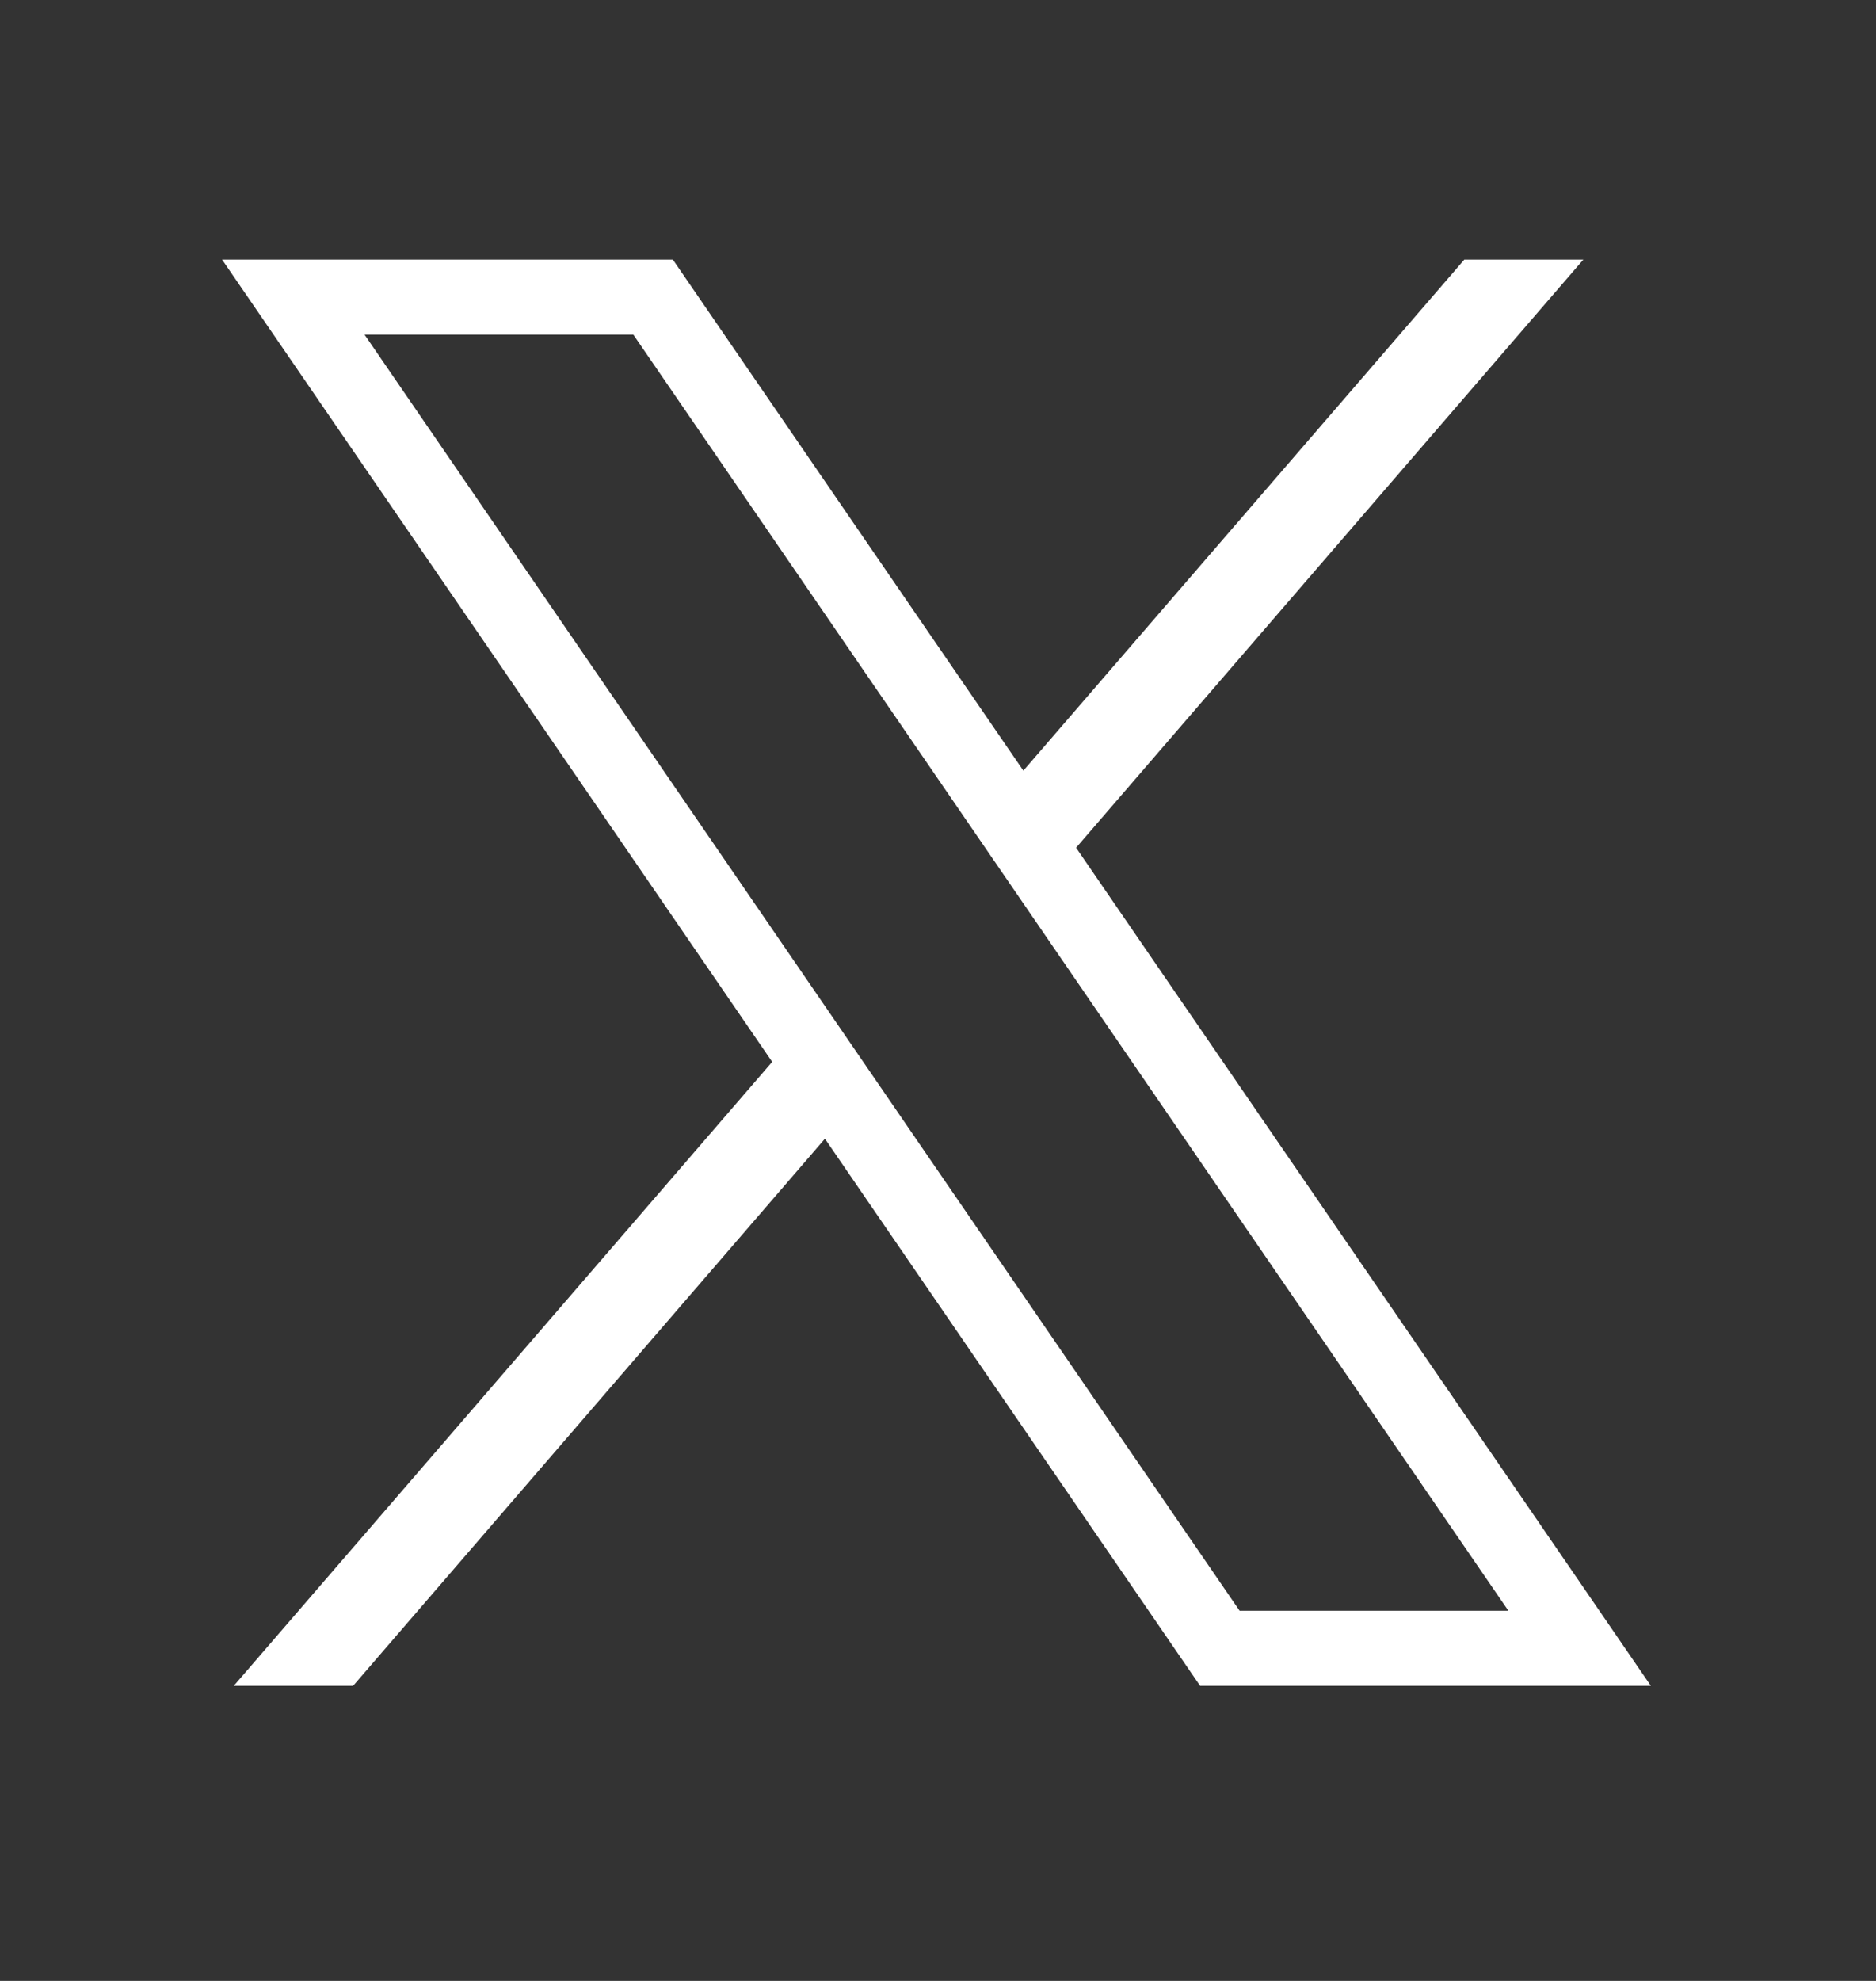 <svg width="18" height="19" viewBox="0 0 18 19" fill="none" xmlns="http://www.w3.org/2000/svg">
<rect x="0" y="0" width="18" height="19" fill="#333333" stroke="none"/>
<path d="M2.131 2.49L7.409 10.185L2.243 16.17H3.388L7.915 10.922L11.515 16.17H15.84L10.325 8.131L15.192 2.49H14.05L9.819 7.392L6.456 2.49H2.131ZM3.498 3.21H6.077L14.473 15.45H11.894L3.498 3.21Z" fill="white"/>
</svg>
